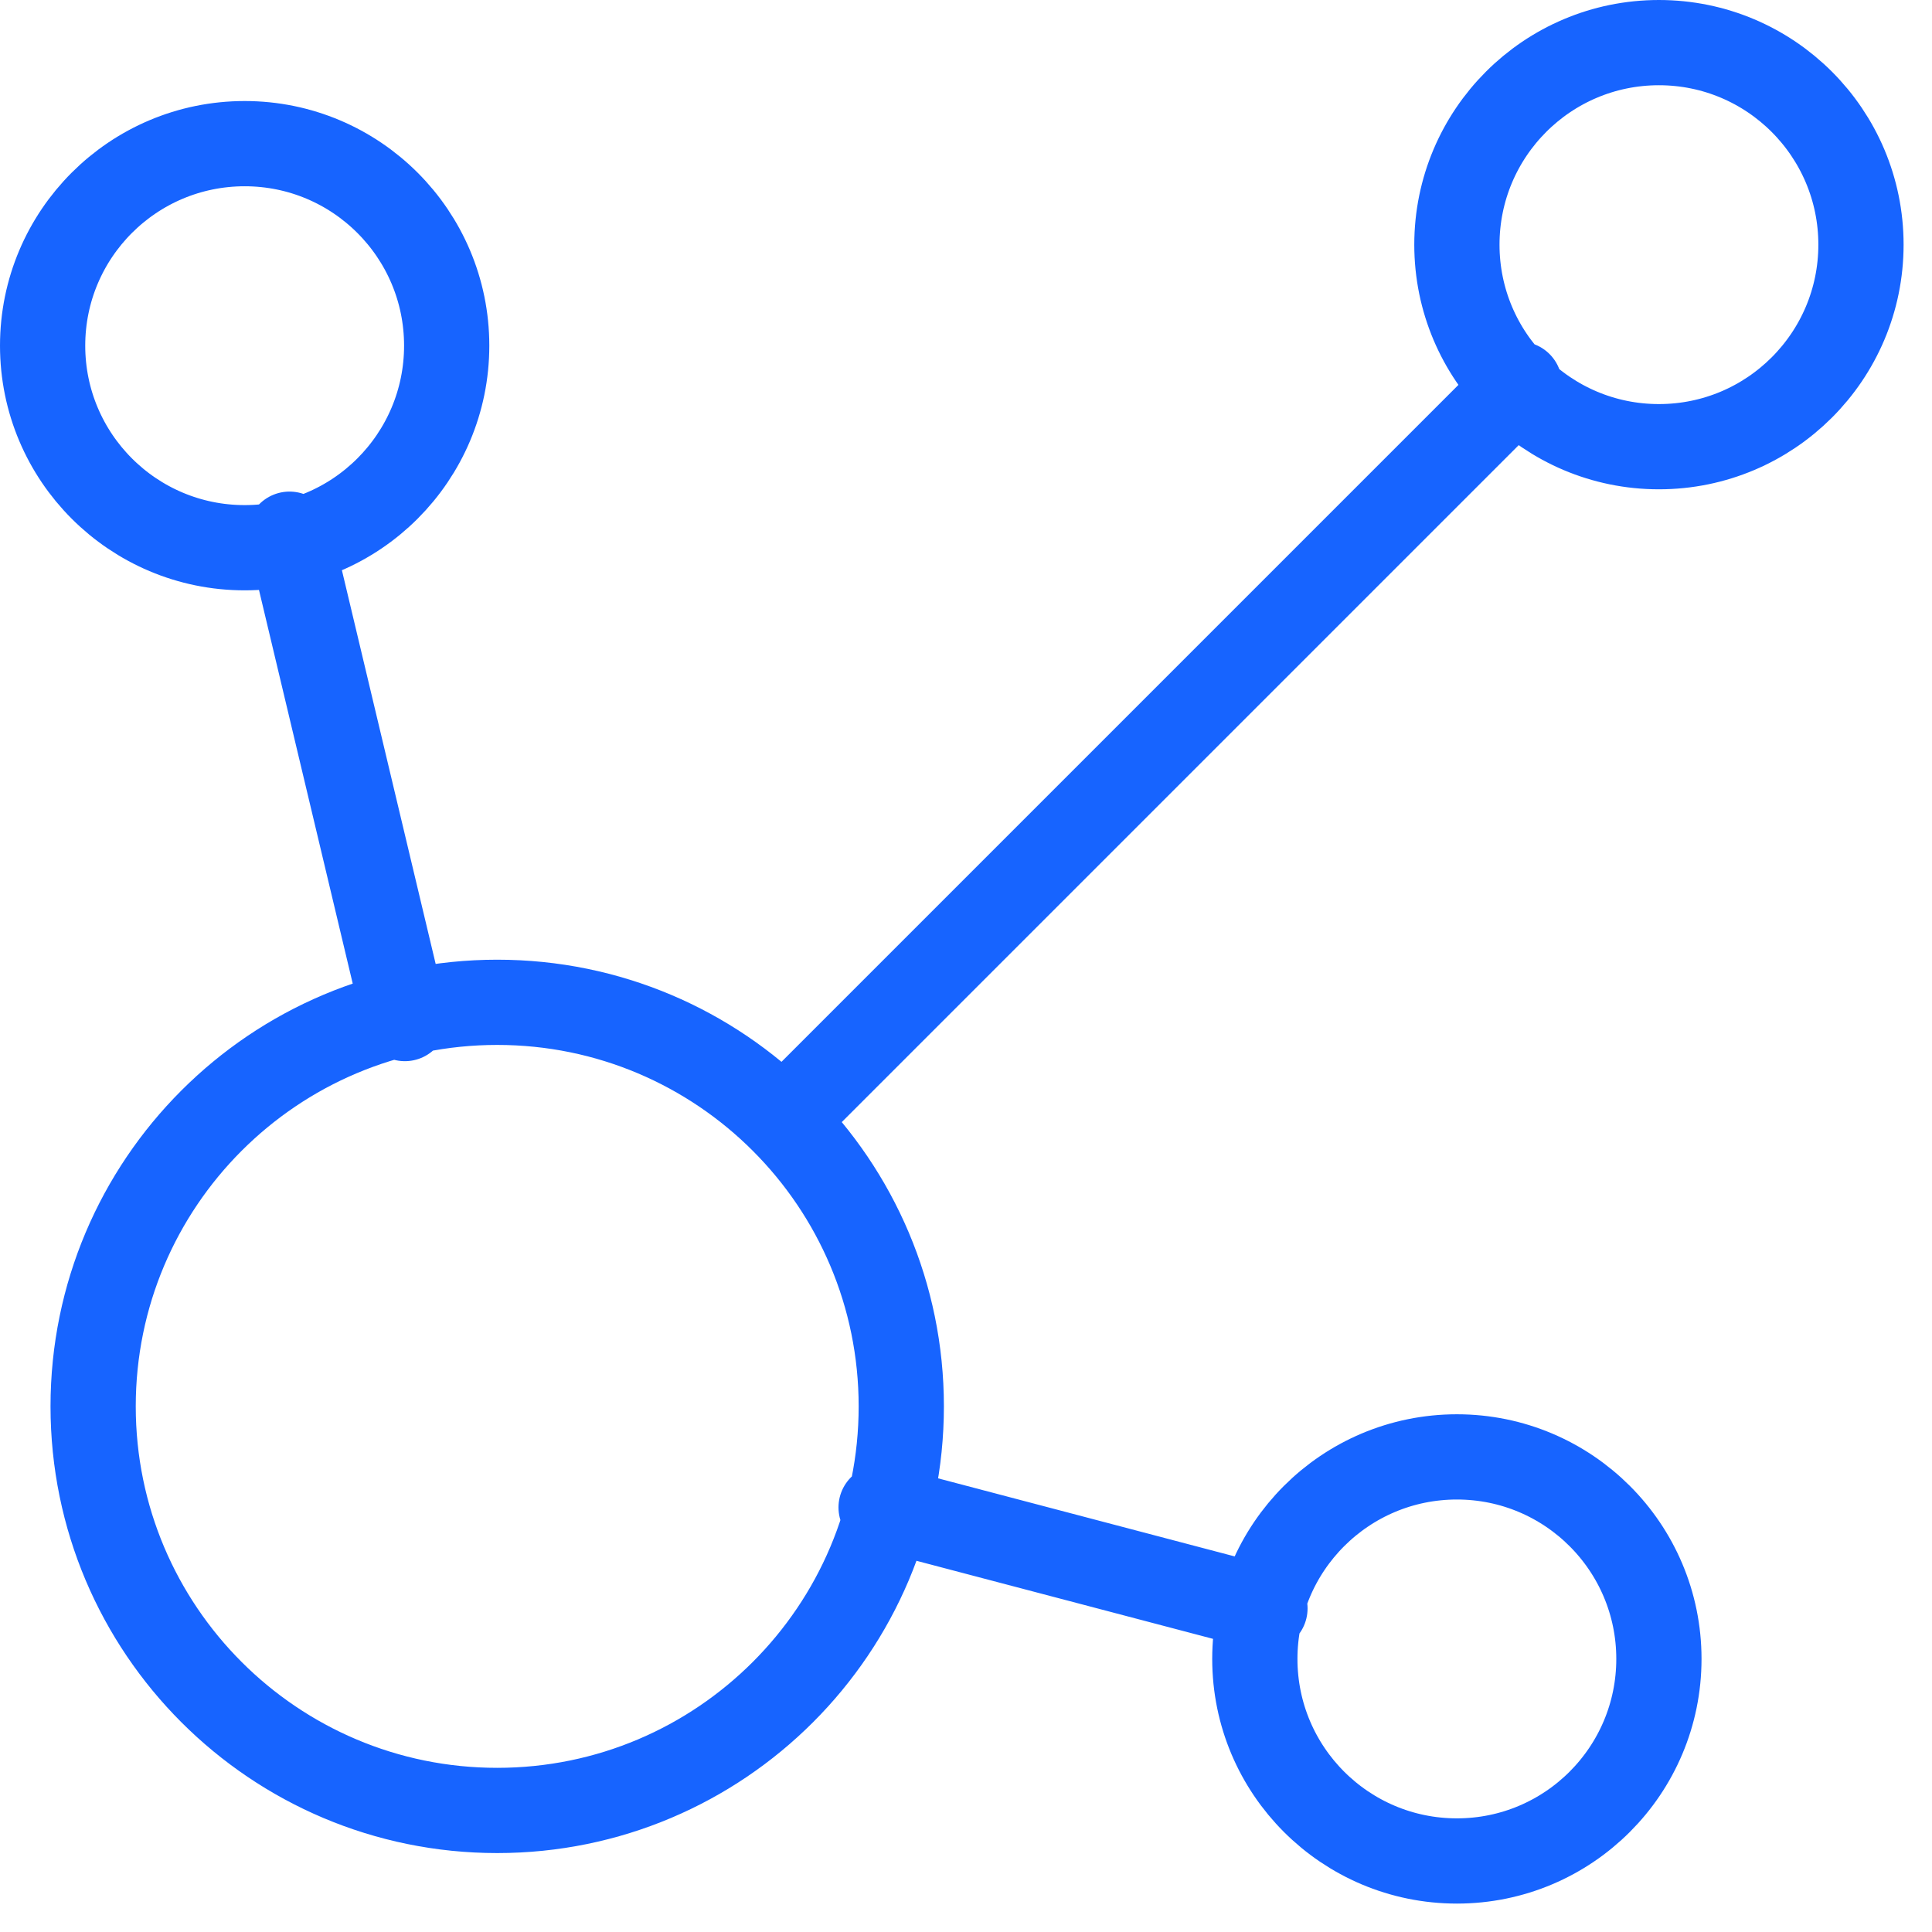 <svg xmlns="http://www.w3.org/2000/svg" width="34" height="34" viewBox="0 0 34 34" fill="none"><path d="M7.125 17.925L5.095 9.401M13.84 19.66L26.739 6.761M22.261 28.306L15.506 26.528M15.861 24.75C15.861 28.677 12.677 31.861 8.75 31.861C4.823 31.861 1.639 28.677 1.639 24.75C1.639 20.823 4.823 17.639 8.75 17.639C12.677 17.639 15.861 20.823 15.861 24.75ZM7.861 6.083C7.861 8.047 6.269 9.639 4.306 9.639C2.342 9.639 0.75 8.047 0.75 6.083C0.75 4.12 2.342 2.528 4.306 2.528C6.269 2.528 7.861 4.12 7.861 6.083ZM32.75 4.306C32.75 6.269 31.158 7.861 29.194 7.861C27.231 7.861 25.639 6.269 25.639 4.306C25.639 2.342 27.231 0.75 29.194 0.75C31.158 0.75 32.75 2.342 32.75 4.306ZM29.194 29.194C29.194 31.158 27.603 32.75 25.639 32.75C23.675 32.75 22.083 31.158 22.083 29.194C22.083 27.231 23.675 25.639 25.639 25.639C27.603 25.639 29.194 27.231 29.194 29.194Z" stroke="#1764FF" stroke-width="1.5" stroke-linecap="round"></path></svg>